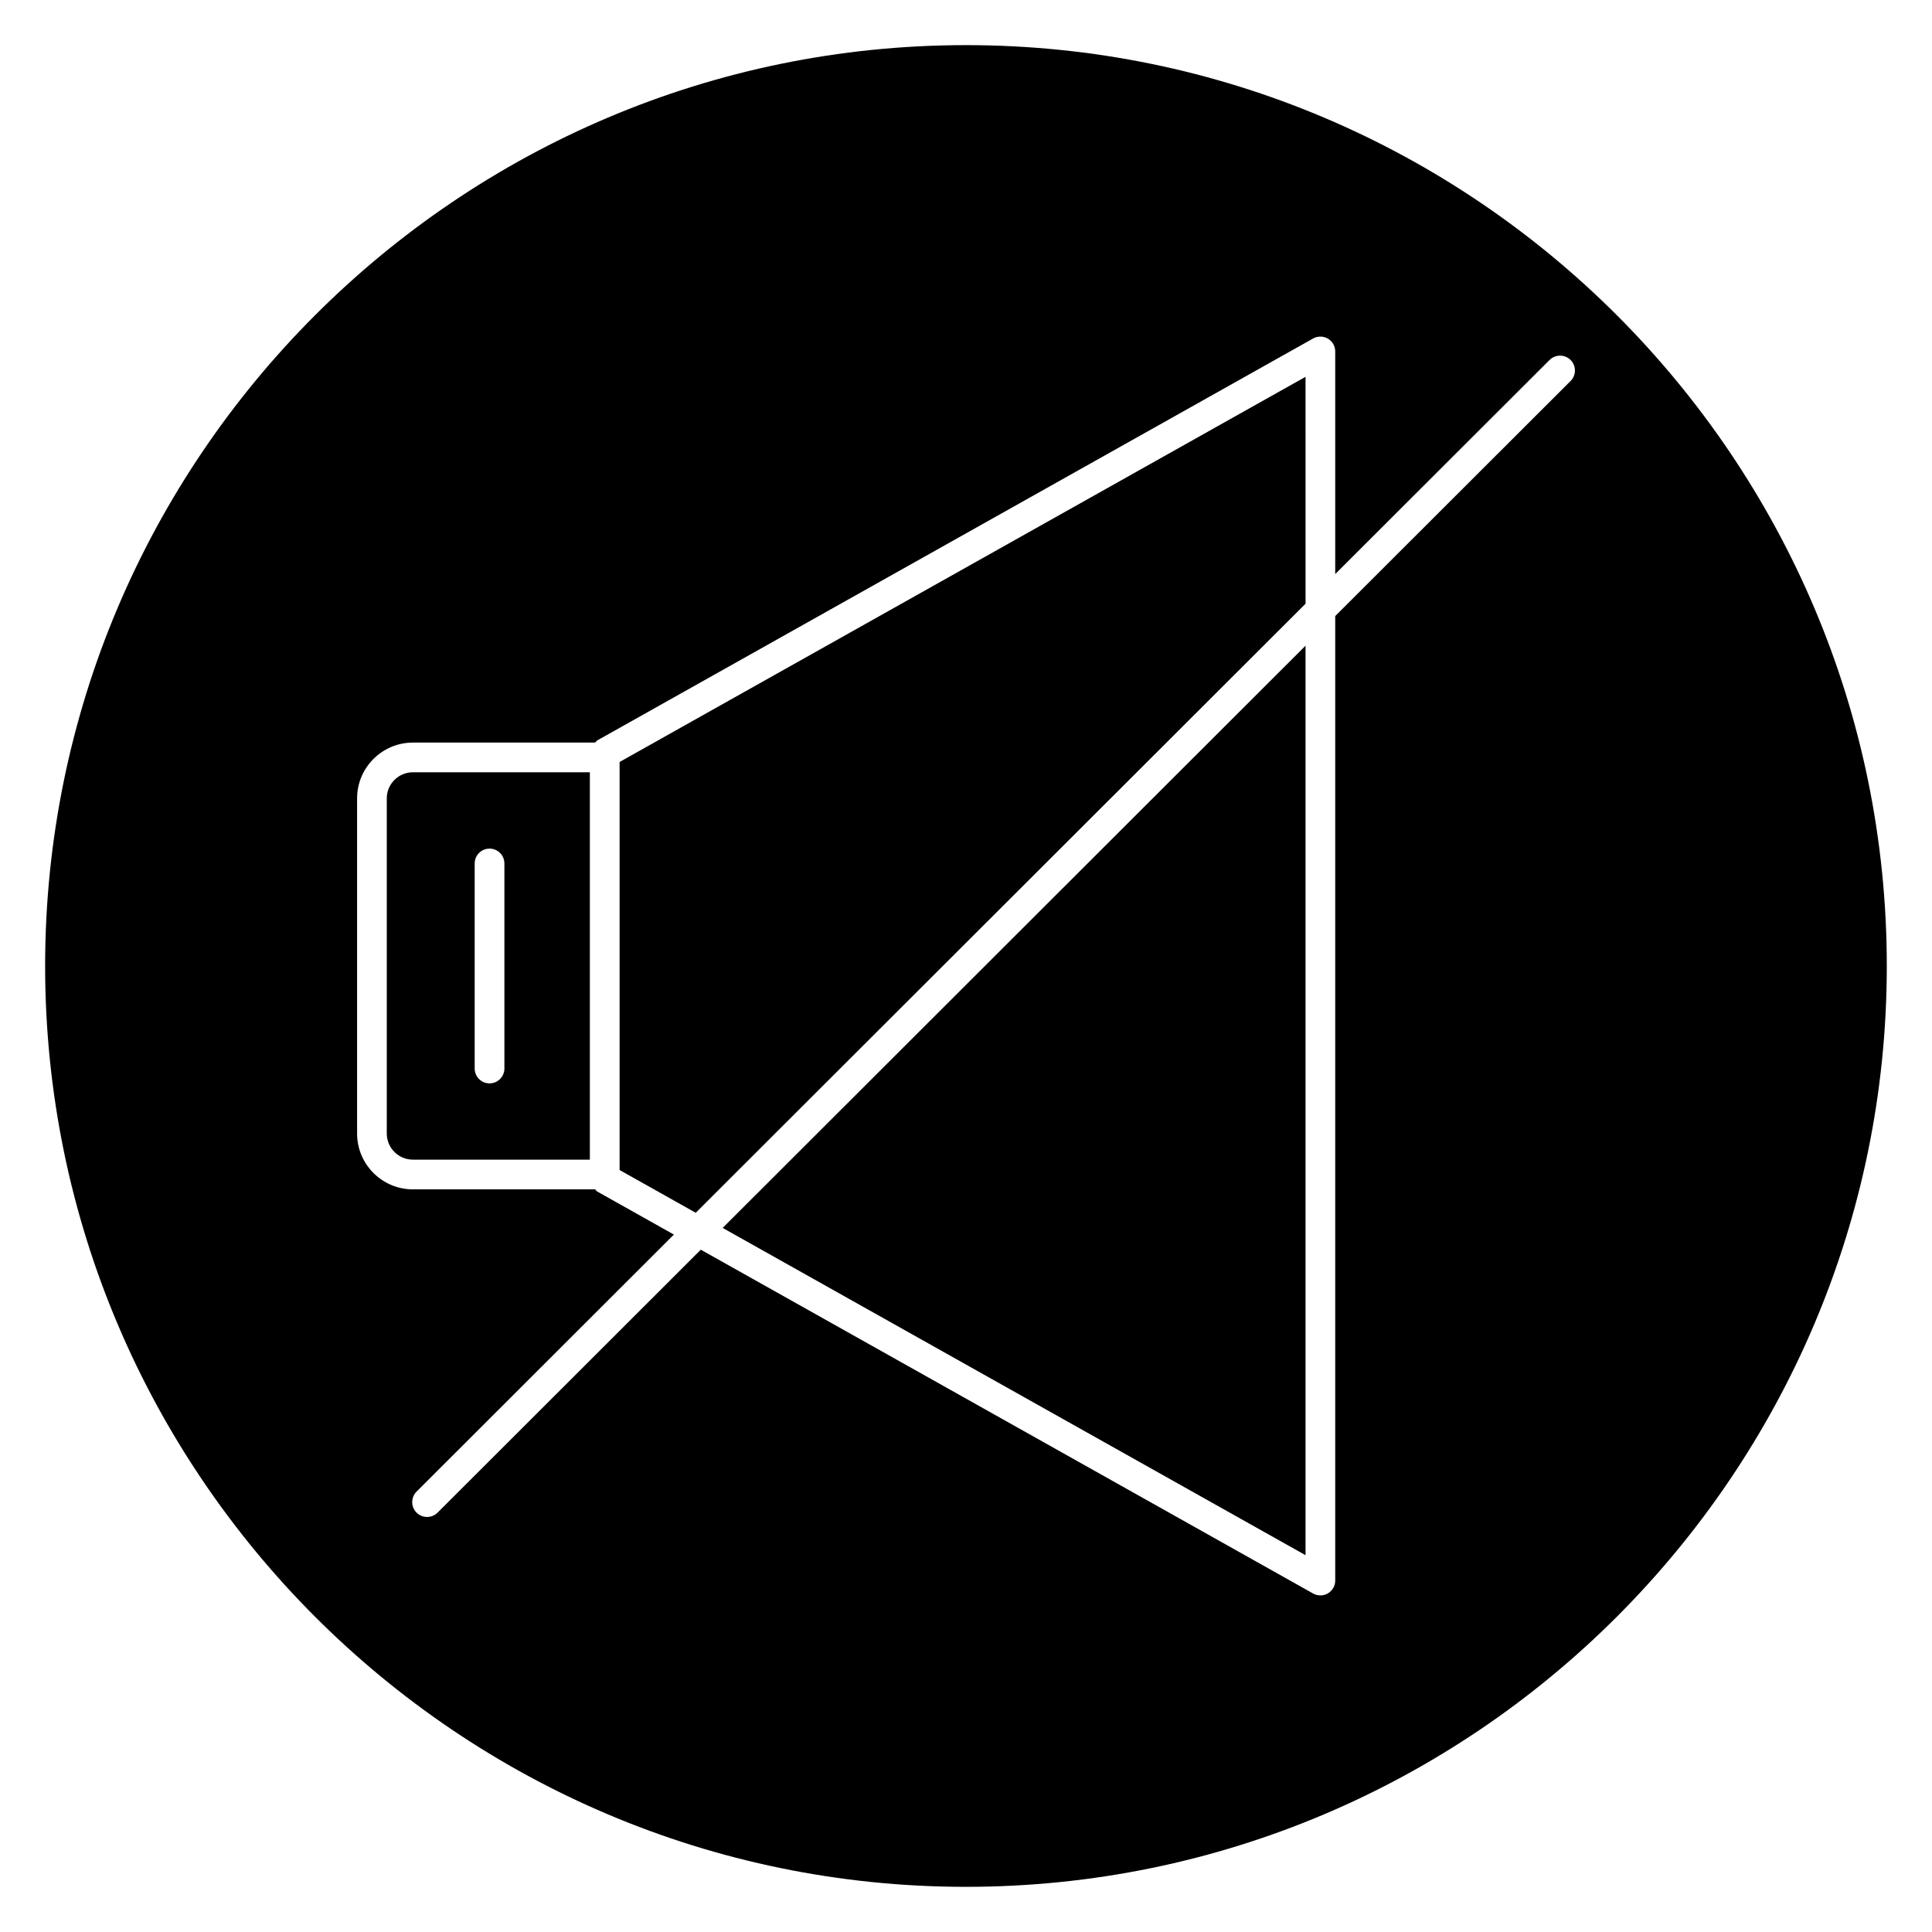 <?xml version="1.0" encoding="UTF-8"?>
<!-- Uploaded to: ICON Repo, www.svgrepo.com, Generator: ICON Repo Mixer Tools -->
<svg fill="#000000" width="800px" height="800px" version="1.1" viewBox="144 144 512 512" xmlns="http://www.w3.org/2000/svg">
 <g>
  <path d="m300.32 348.66h-46.902c-3.809 0-6.918 3.109-6.918 6.918v88.82c0 3.816 3.109 6.918 6.918 6.918h46.902zm-22.648 78.508c0 2.172-1.762 3.938-3.938 3.938-2.172 0-3.938-1.762-3.938-3.938v-54.34c0-2.172 1.762-3.938 3.938-3.938 2.172 0 3.938 1.762 3.938 3.938z"/>
  <path d="m489.98 243.86-181.78 102.07v108.14l20.176 11.328 161.61-161.41z"/>
  <path d="m489.98 556.14v-241.02l-154.47 154.29z"/>
  <path d="m400 155.96c-134.57 0-244.04 109.48-244.04 244.04 0 134.55 109.47 244.03 244.03 244.03s244.03-109.48 244.03-244.03c0.004-134.56-109.46-244.04-244.03-244.04zm160.22 89.004-62.371 62.297v255.6c0 1.402-0.738 2.691-1.945 3.402-0.613 0.355-1.309 0.535-1.992 0.535-0.66 0-1.332-0.164-1.93-0.504l-162.26-91.113-69.762 69.684c-0.77 0.762-1.777 1.148-2.785 1.148s-2.016-0.387-2.785-1.148c-1.535-1.535-1.535-4.031 0-5.574l68.195-68.117-20.254-11.375c-0.262-0.141-0.402-0.41-0.613-0.605h-48.293c-8.156 0-14.793-6.637-14.793-14.793v-88.816c0-8.156 6.637-14.793 14.793-14.793h48.293c0.211-0.195 0.355-0.457 0.613-0.605l189.65-106.48c1.211-0.684 2.707-0.668 3.922 0.031 1.203 0.707 1.945 2 1.945 3.402v58.992l56.805-56.734c1.535-1.527 4.031-1.535 5.566 0 1.535 1.535 1.535 4.039 0 5.574z"/>
 </g>
</svg>